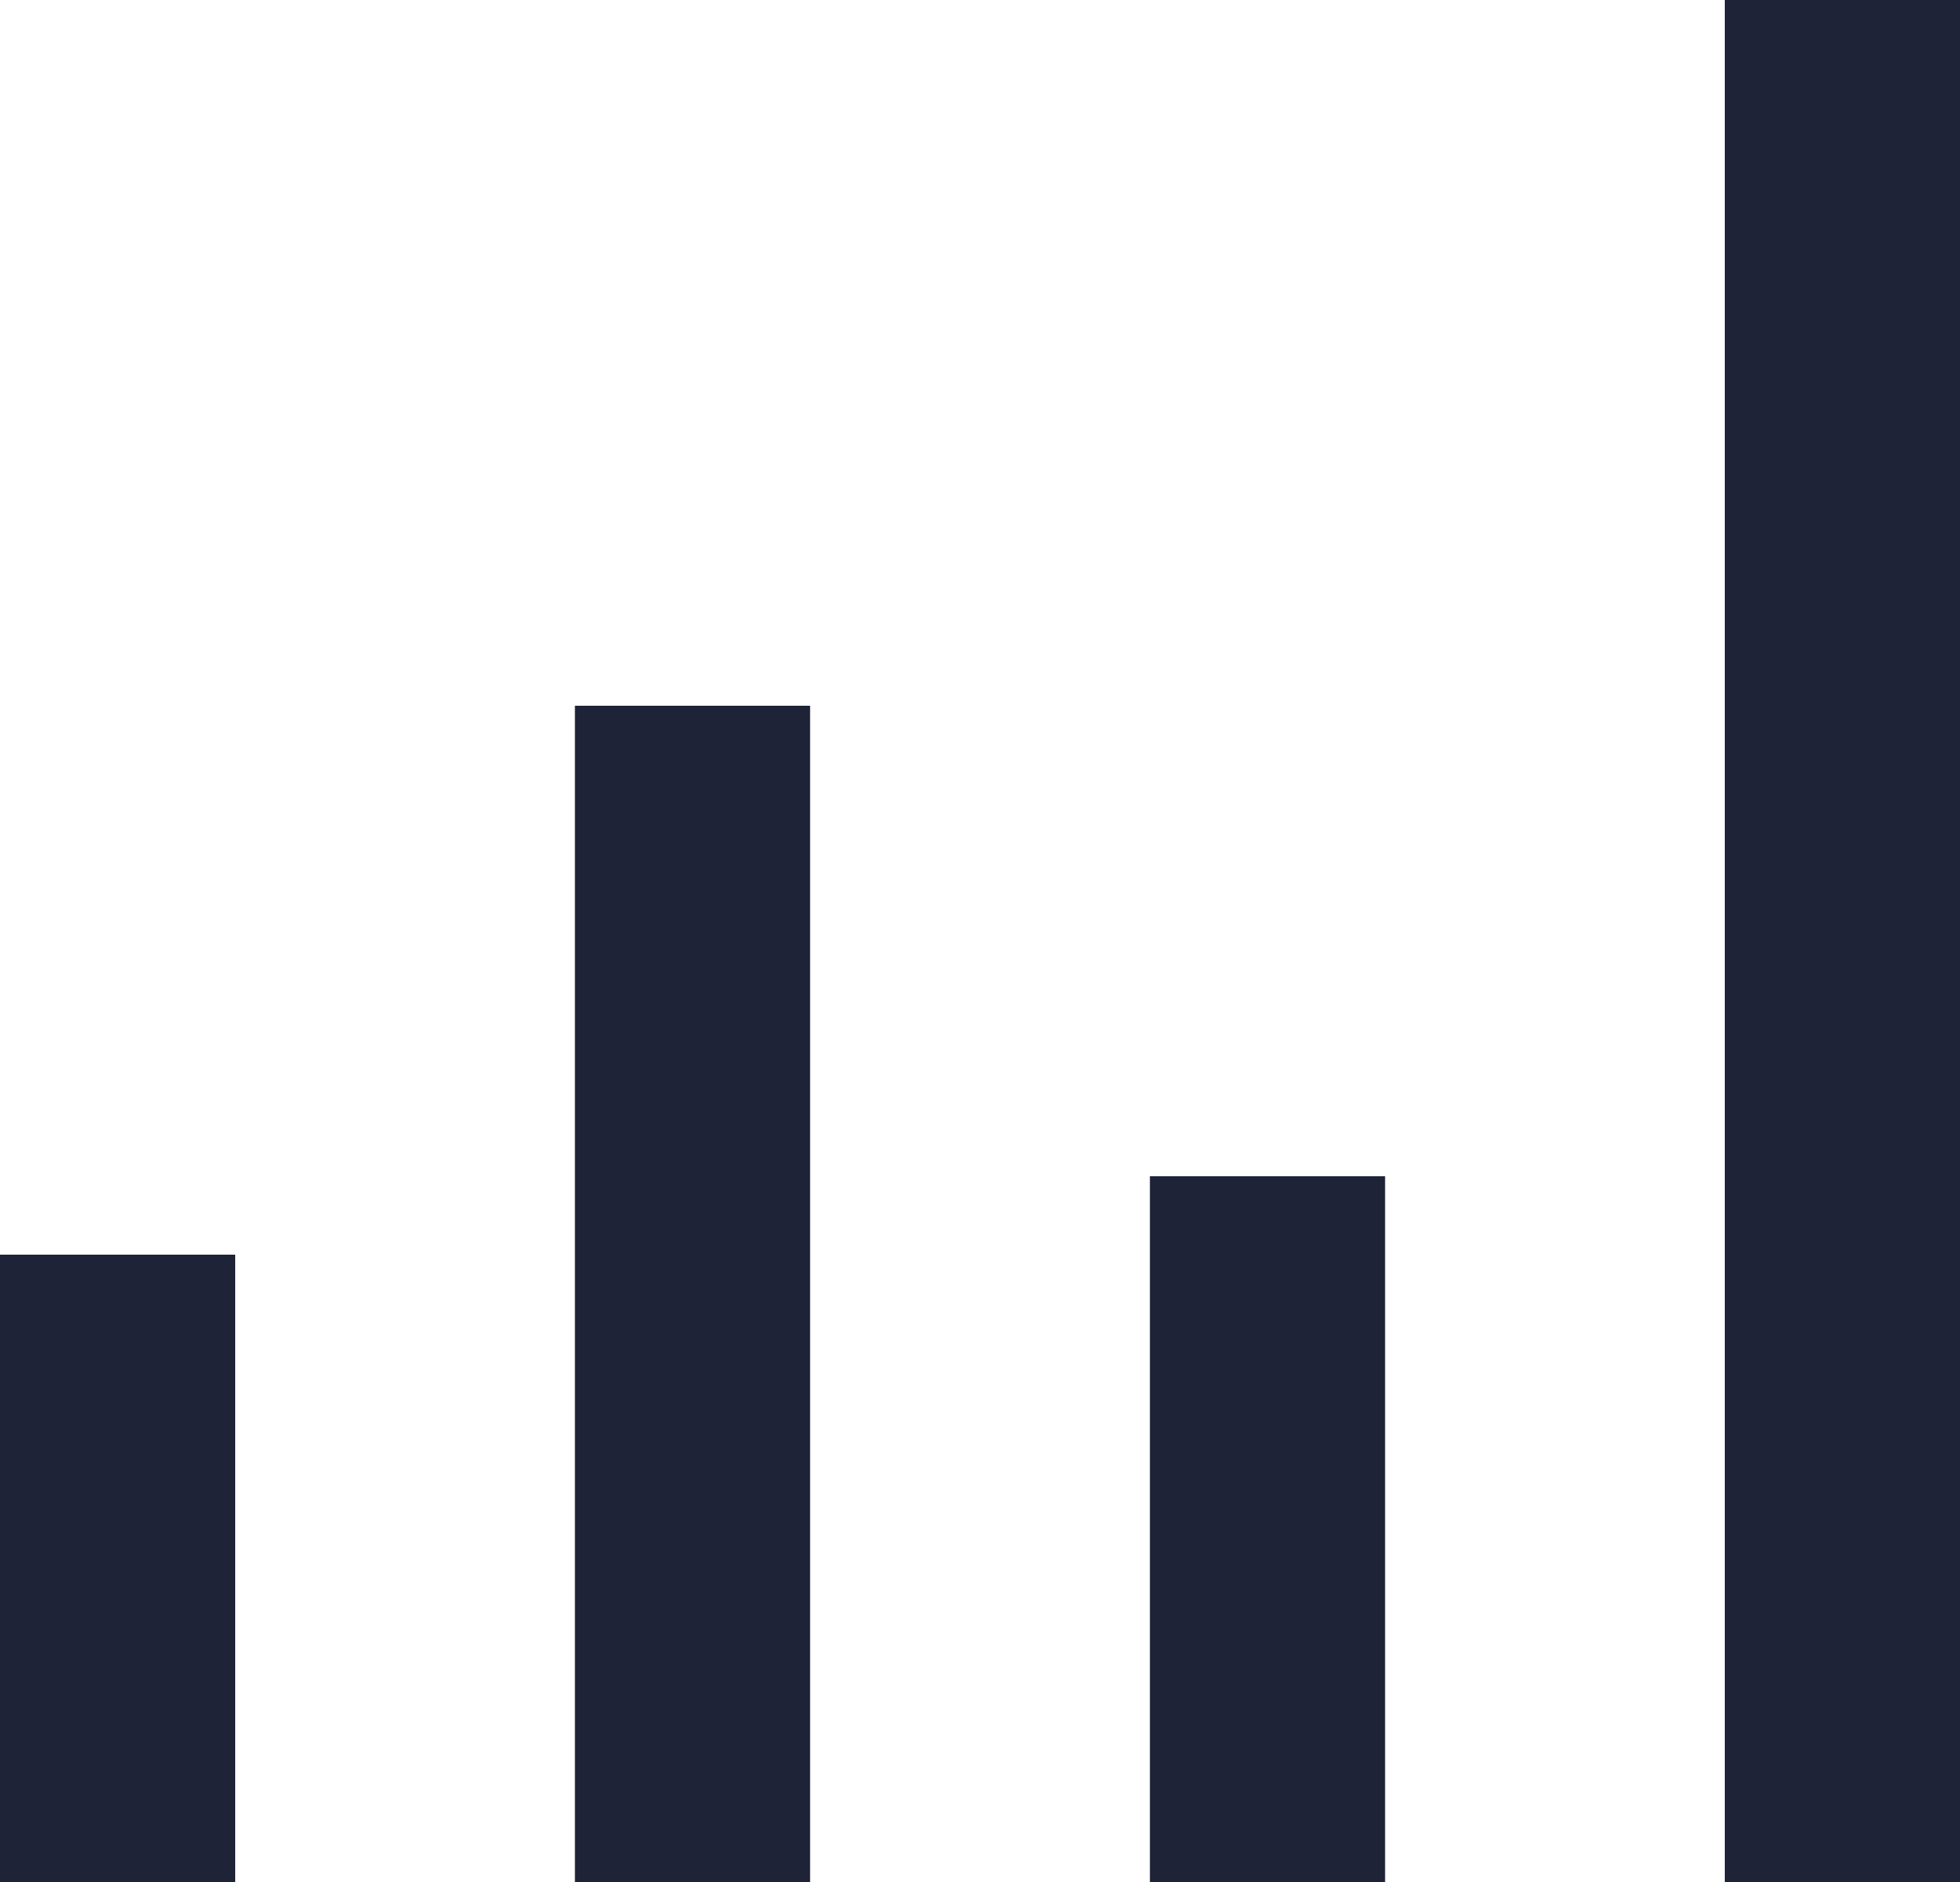 <?xml version="1.0" encoding="UTF-8"?>
<svg width="25px" height="24px" viewBox="0 0 25 24" version="1.1" xmlns="http://www.w3.org/2000/svg" xmlns:xlink="http://www.w3.org/1999/xlink">
    <!-- Generator: Sketch 64 (93537) - https://sketch.com -->
    <title>Icon / 24 / Stats</title>
    <desc>Created with Sketch.</desc>
    <g id="Symbols" stroke="none" stroke-width="1" fill="none" fill-rule="evenodd">
        <g id="Icon-/-24-/-Stats" fill="#1E2337">
            <path d="M10.333,9 L10.333,24 L7.333,24 L7.333,9 L10.333,9 Z M3,16 L3,24 L0,24 L0,16 L3,16 Z M17.667,15 L17.667,24 L14.667,24 L14.667,15 L17.667,15 Z M25,0 L25,24 L22,24 L22,0 L25,0 Z" id="Rectangle-Copy-14"></path>
        </g>
    </g>
</svg>